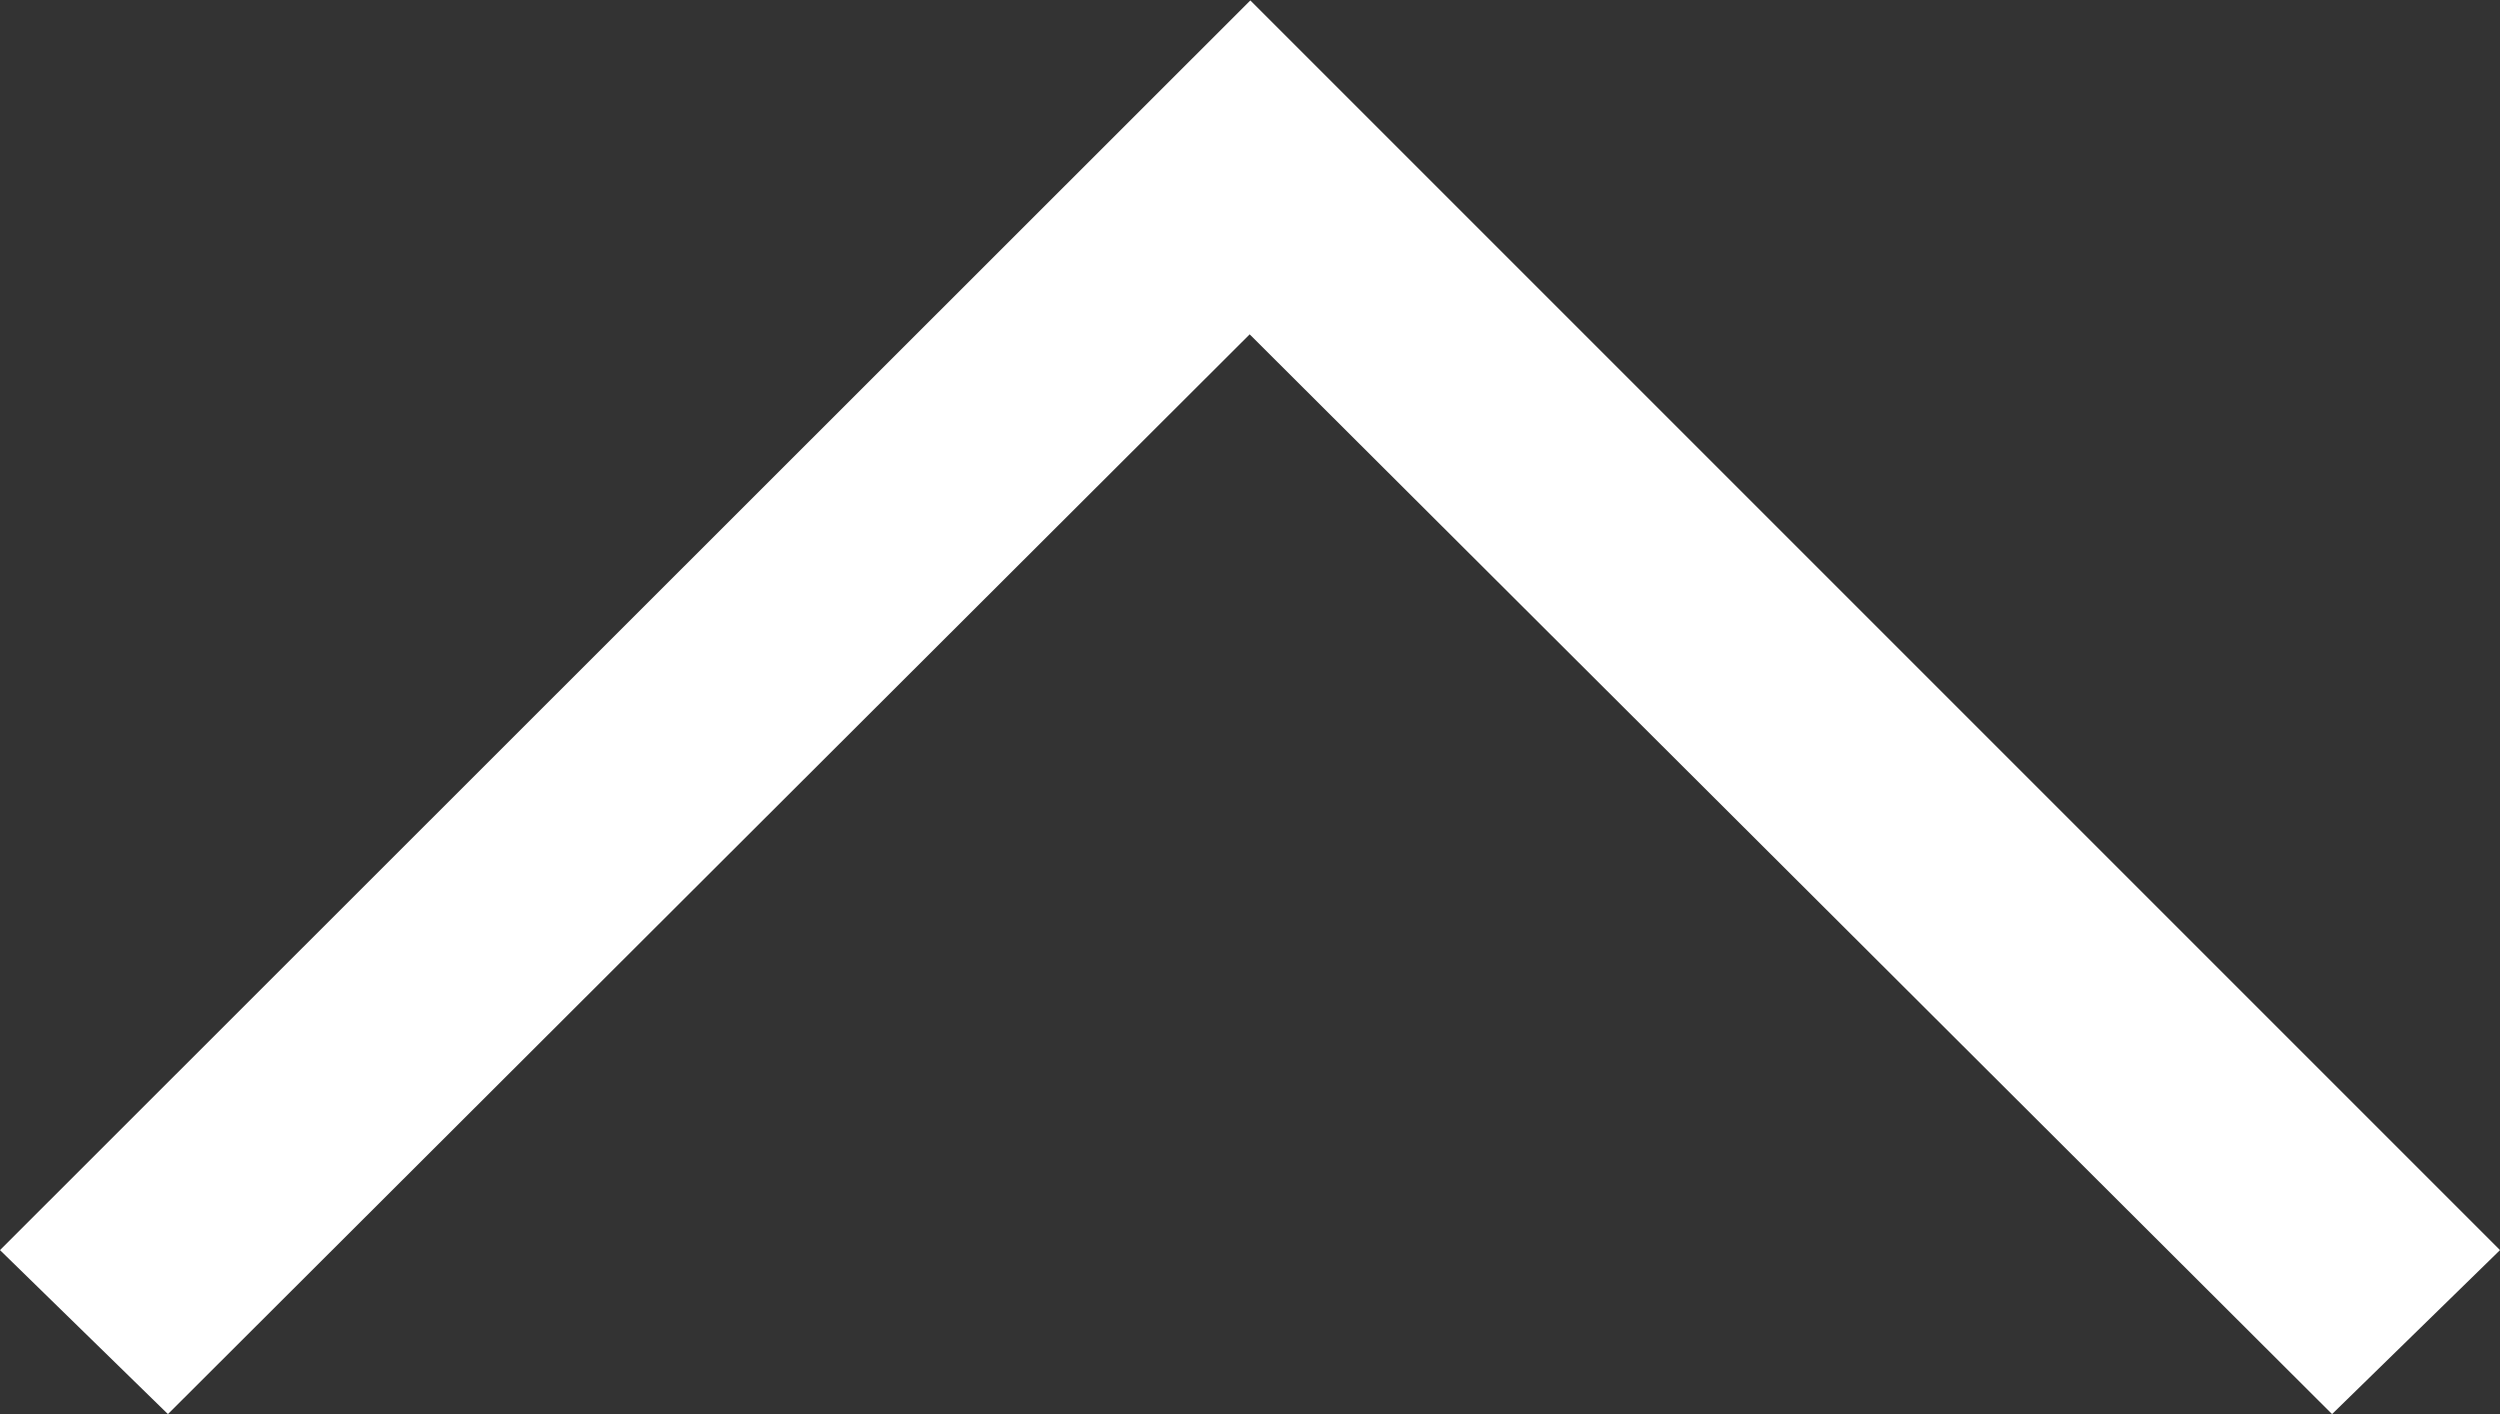<svg xmlns="http://www.w3.org/2000/svg" width="11.403" height="6.45" viewBox="0 0 11.403 6.45">
  <rect x="0" y="0" width="11.403" height="6.45" fill="#333333" stroke="none"/>
  <path id="arrow_forward_FILL0_wght400_GRAD0_opsz48" d="M.748,0,0,.766,4.925,5.7,0,10.637l.748.766,5.7-5.7Z" transform="translate(0 6.45) rotate(-90)" fill="#fff"/>
</svg>
